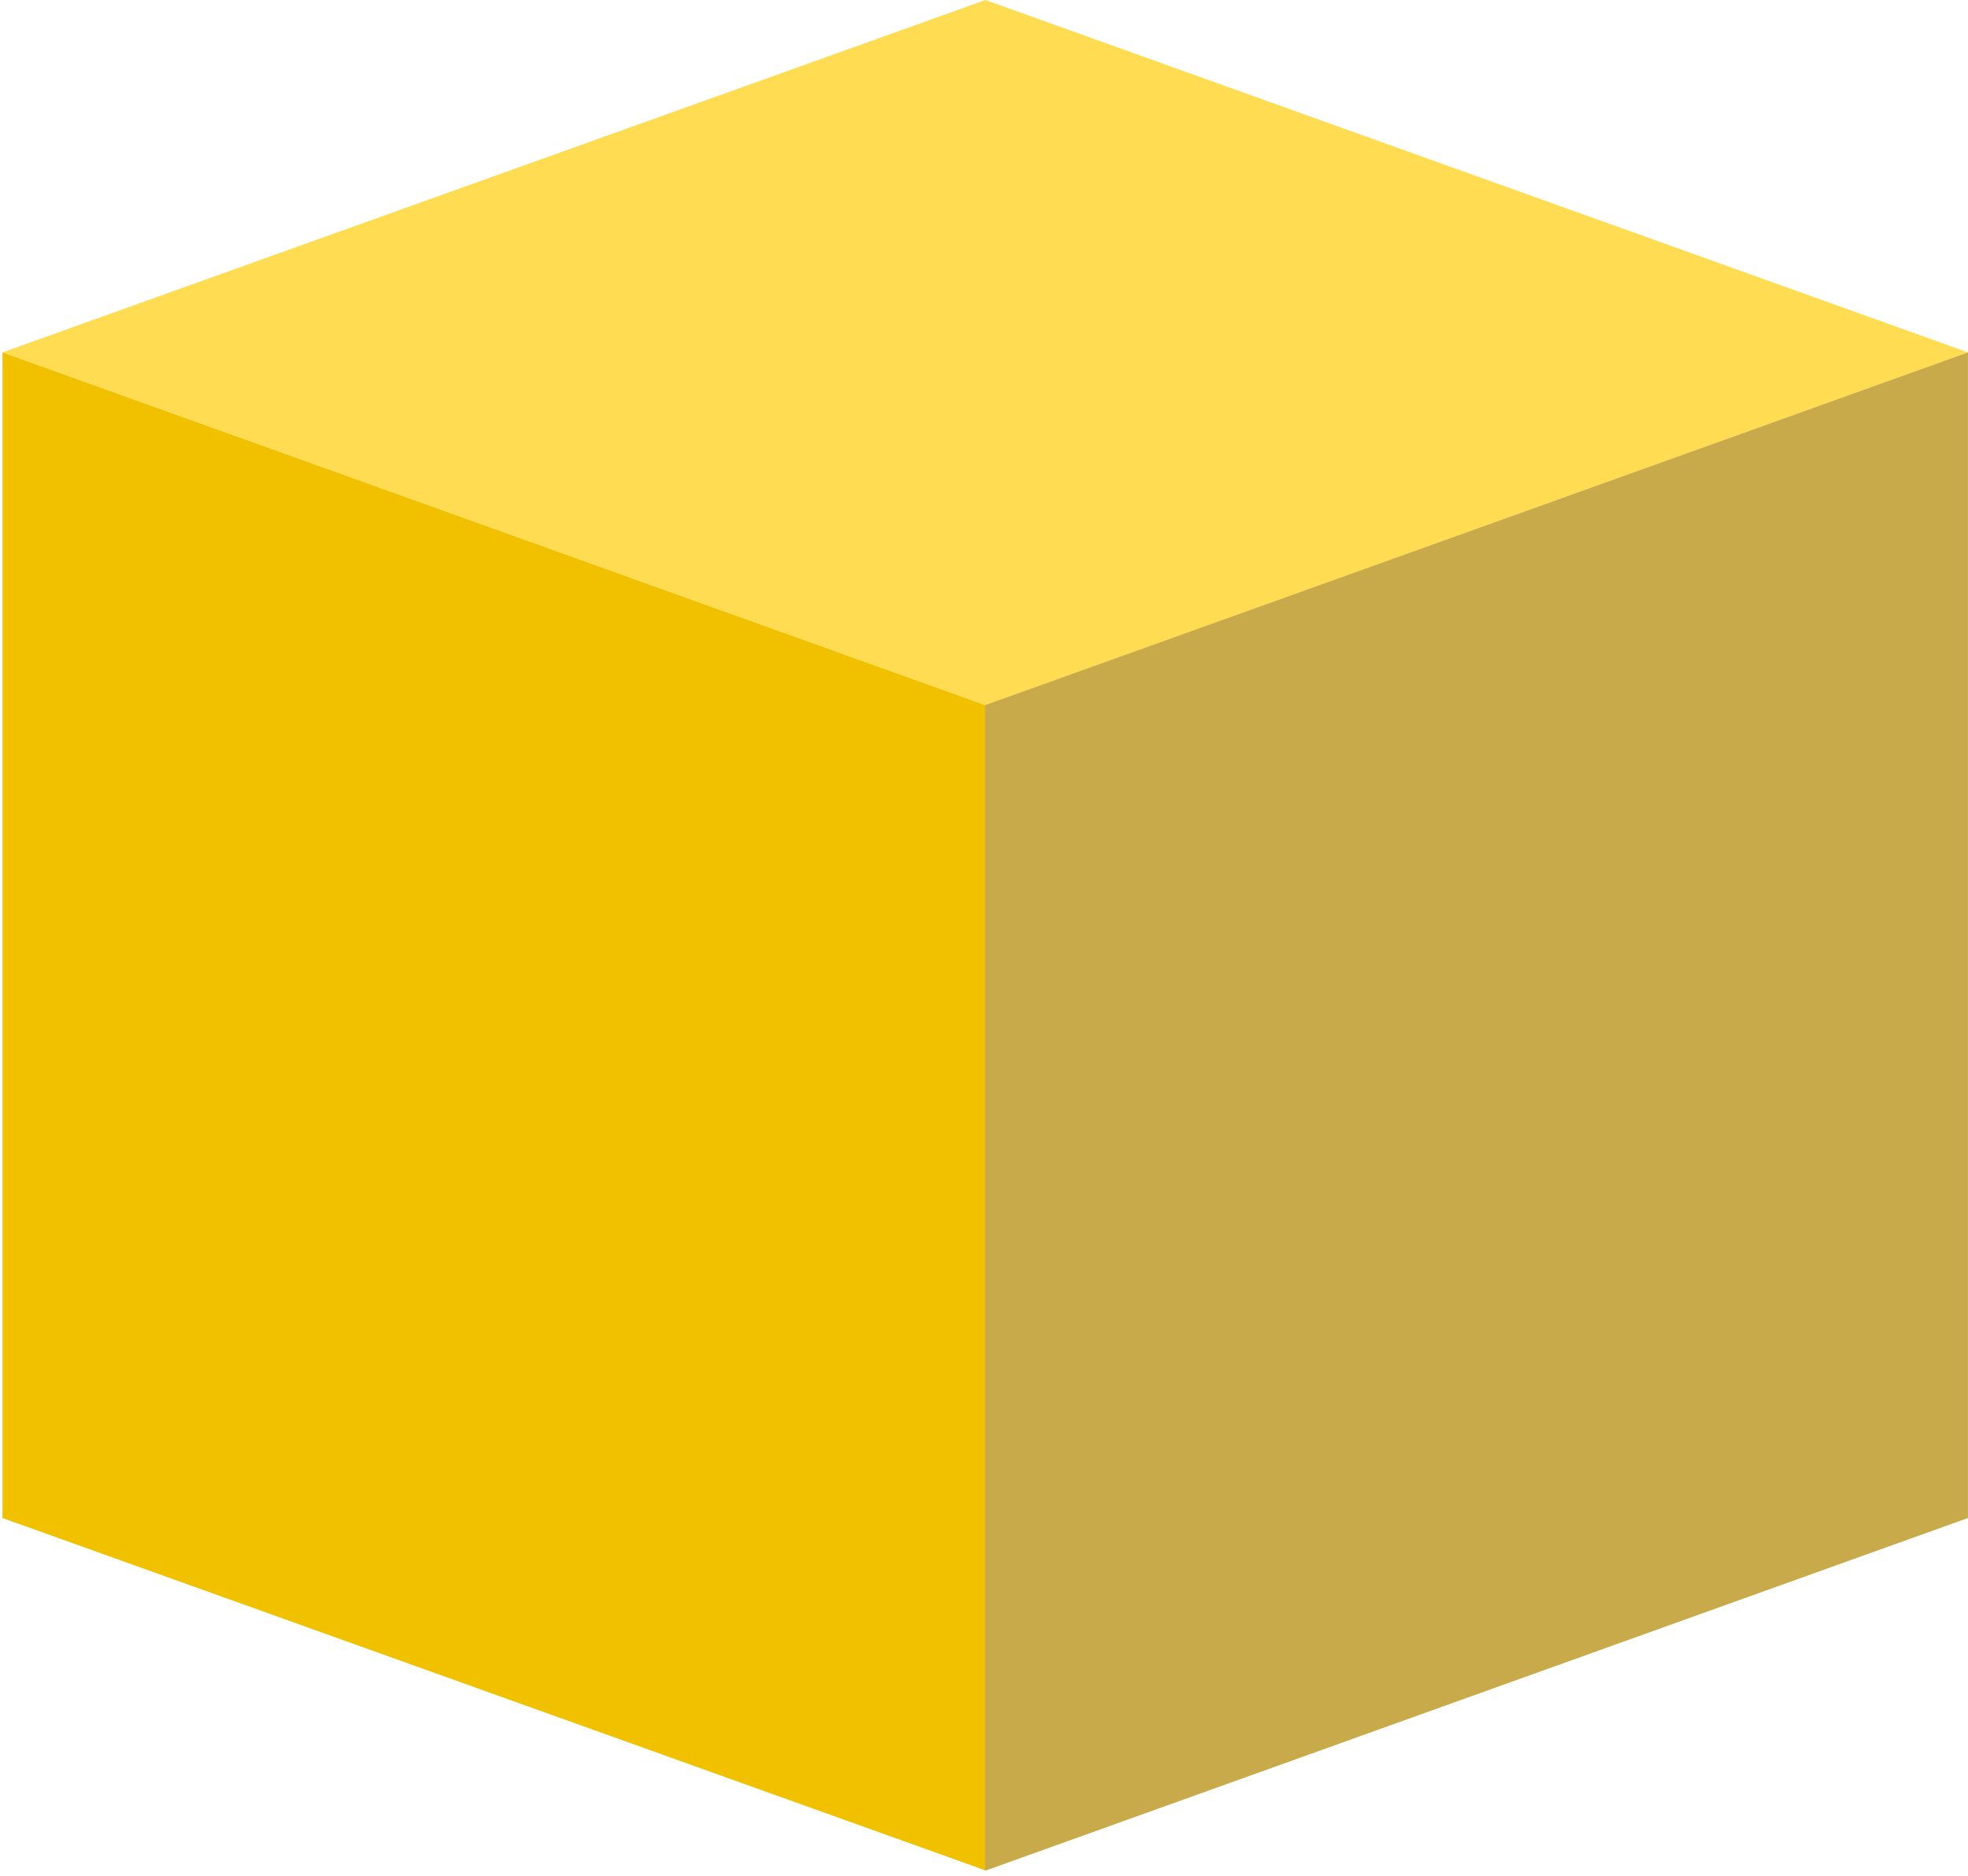 <svg xmlns="http://www.w3.org/2000/svg" width="214" height="204" viewBox="0 0 214 204" fill="none"><path d="M107.152 0L0.266 38.316L107.152 76.674L213.994 38.316L107.152 0Z" fill="#FFDC51"></path><path d="M0.266 38.316V165.059L107.152 203.375V76.674L0.266 38.316Z" fill="#F1C100"></path><path d="M107.109 76.674V203.418L213.994 165.059V38.316L107.109 76.674Z" fill="#C8AA4A"></path></svg>